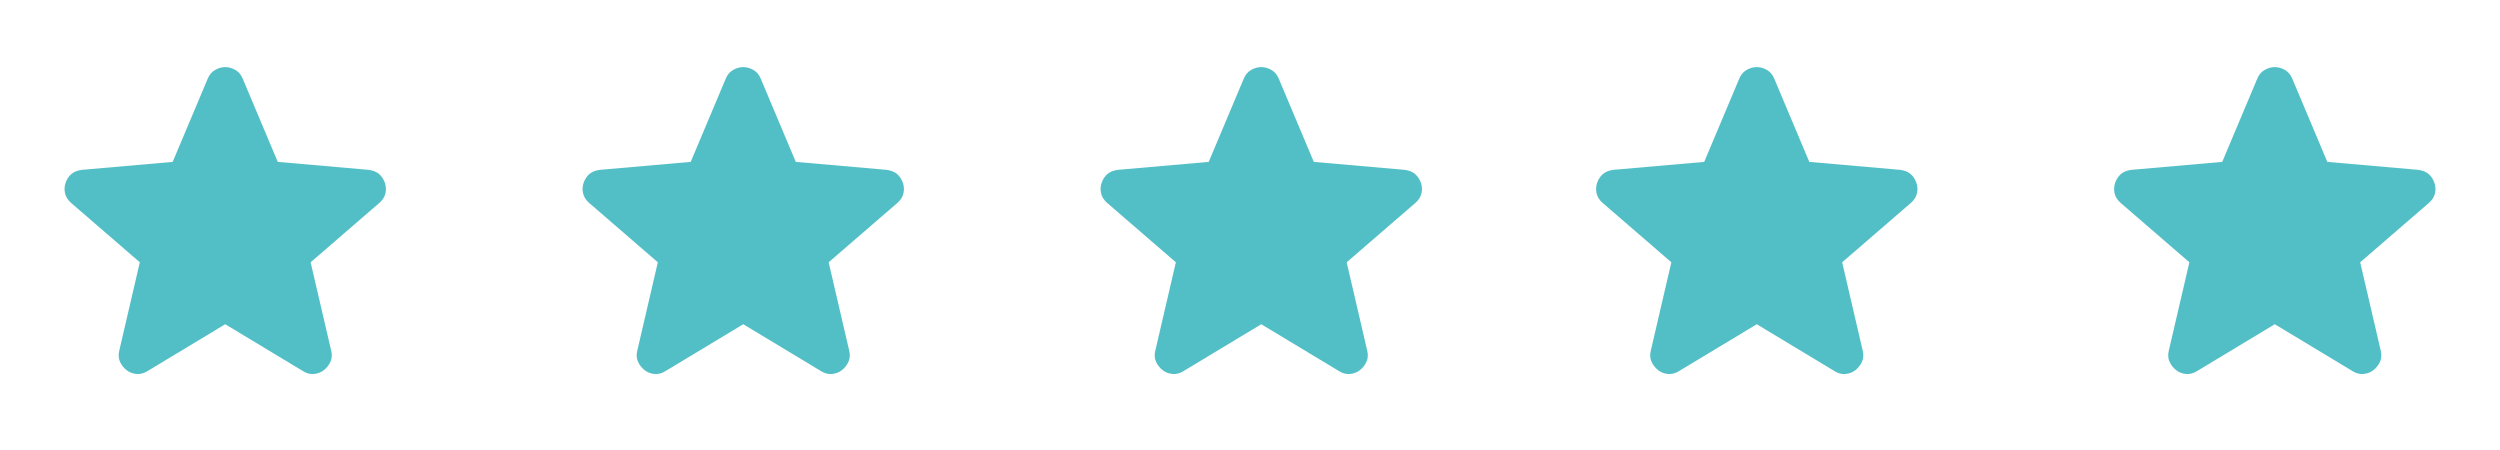 <?xml version="1.0" encoding="UTF-8"?> <svg xmlns="http://www.w3.org/2000/svg" width="111" height="20" viewBox="0 0 111 20" fill="none"><path d="M10 14.396L6.542 16.48C6.389 16.577 6.229 16.618 6.063 16.605C5.896 16.591 5.75 16.535 5.625 16.438C5.5 16.341 5.403 16.219 5.333 16.074C5.264 15.928 5.25 15.765 5.292 15.584L6.208 11.646L3.146 9C3.007 8.875 2.92 8.733 2.886 8.573C2.851 8.413 2.862 8.257 2.917 8.104C2.972 7.952 3.055 7.827 3.167 7.729C3.278 7.632 3.431 7.569 3.625 7.542L7.667 7.188L9.229 3.479C9.299 3.313 9.406 3.188 9.553 3.104C9.699 3.021 9.848 2.979 10 2.979C10.152 2.979 10.301 3.021 10.447 3.104C10.594 3.188 10.701 3.313 10.771 3.479L12.333 7.188L16.375 7.542C16.57 7.57 16.722 7.632 16.833 7.729C16.945 7.827 17.028 7.952 17.083 8.104C17.139 8.257 17.149 8.414 17.115 8.574C17.081 8.734 16.994 8.876 16.854 9L13.792 11.646L14.708 15.584C14.75 15.764 14.736 15.928 14.667 16.074C14.597 16.22 14.5 16.341 14.375 16.438C14.25 16.535 14.104 16.59 13.938 16.605C13.771 16.619 13.611 16.577 13.458 16.48L10 14.396Z" fill="#52BFC7"></path><path d="M33 14.396L29.542 16.48C29.389 16.577 29.229 16.618 29.062 16.605C28.896 16.591 28.75 16.535 28.625 16.438C28.5 16.341 28.403 16.219 28.333 16.074C28.264 15.928 28.25 15.765 28.292 15.584L29.208 11.646L26.146 9C26.007 8.875 25.92 8.733 25.886 8.573C25.851 8.413 25.862 8.257 25.917 8.104C25.972 7.952 26.055 7.827 26.167 7.729C26.278 7.632 26.431 7.569 26.625 7.542L30.667 7.188L32.229 3.479C32.299 3.313 32.406 3.188 32.553 3.104C32.699 3.021 32.848 2.979 33 2.979C33.152 2.979 33.301 3.021 33.447 3.104C33.594 3.188 33.701 3.313 33.771 3.479L35.333 7.188L39.375 7.542C39.569 7.57 39.722 7.632 39.833 7.729C39.944 7.827 40.028 7.952 40.083 8.104C40.139 8.257 40.15 8.414 40.115 8.574C40.081 8.734 39.994 8.876 39.854 9L36.792 11.646L37.708 15.584C37.75 15.764 37.736 15.928 37.667 16.074C37.597 16.22 37.5 16.341 37.375 16.438C37.25 16.535 37.104 16.59 36.938 16.605C36.771 16.619 36.611 16.577 36.458 16.48L33 14.396Z" fill="#52BFC7"></path><path d="M56 14.396L52.542 16.48C52.389 16.577 52.229 16.618 52.062 16.605C51.896 16.591 51.75 16.535 51.625 16.438C51.5 16.341 51.403 16.219 51.333 16.074C51.264 15.928 51.25 15.765 51.292 15.584L52.208 11.646L49.146 9C49.007 8.875 48.92 8.733 48.886 8.573C48.851 8.413 48.862 8.257 48.917 8.104C48.972 7.952 49.055 7.827 49.167 7.729C49.278 7.632 49.431 7.569 49.625 7.542L53.667 7.188L55.229 3.479C55.299 3.313 55.406 3.188 55.553 3.104C55.699 3.021 55.848 2.979 56 2.979C56.152 2.979 56.301 3.021 56.447 3.104C56.594 3.188 56.701 3.313 56.771 3.479L58.333 7.188L62.375 7.542C62.569 7.57 62.722 7.632 62.833 7.729C62.944 7.827 63.028 7.952 63.083 8.104C63.139 8.257 63.15 8.414 63.115 8.574C63.081 8.734 62.994 8.876 62.854 9L59.792 11.646L60.708 15.584C60.75 15.764 60.736 15.928 60.667 16.074C60.597 16.22 60.5 16.341 60.375 16.438C60.25 16.535 60.104 16.59 59.938 16.605C59.771 16.619 59.611 16.577 59.458 16.48L56 14.396Z" fill="#52BFC7"></path><path d="M78 14.396L74.542 16.48C74.389 16.577 74.229 16.618 74.062 16.605C73.896 16.591 73.75 16.535 73.625 16.438C73.5 16.341 73.403 16.219 73.333 16.074C73.264 15.928 73.25 15.765 73.292 15.584L74.208 11.646L71.146 9C71.007 8.875 70.92 8.733 70.886 8.573C70.851 8.413 70.862 8.257 70.917 8.104C70.972 7.952 71.055 7.827 71.167 7.729C71.278 7.632 71.431 7.569 71.625 7.542L75.667 7.188L77.229 3.479C77.299 3.313 77.406 3.188 77.552 3.104C77.699 3.021 77.848 2.979 78 2.979C78.152 2.979 78.301 3.021 78.448 3.104C78.594 3.188 78.701 3.313 78.771 3.479L80.333 7.188L84.375 7.542C84.57 7.57 84.722 7.632 84.833 7.729C84.945 7.827 85.028 7.952 85.083 8.104C85.139 8.257 85.15 8.414 85.115 8.574C85.081 8.734 84.994 8.876 84.854 9L81.792 11.646L82.708 15.584C82.75 15.764 82.736 15.928 82.667 16.074C82.597 16.22 82.5 16.341 82.375 16.438C82.25 16.535 82.104 16.59 81.938 16.605C81.771 16.619 81.611 16.577 81.458 16.48L78 14.396Z" fill="#52BFC7"></path><path d="M101 14.396L97.542 16.48C97.389 16.577 97.229 16.618 97.062 16.605C96.896 16.591 96.75 16.535 96.625 16.438C96.5 16.341 96.403 16.219 96.333 16.074C96.264 15.928 96.25 15.765 96.292 15.584L97.208 11.646L94.146 9C94.007 8.875 93.92 8.733 93.886 8.573C93.851 8.413 93.862 8.257 93.917 8.104C93.972 7.952 94.055 7.827 94.167 7.729C94.278 7.632 94.431 7.569 94.625 7.542L98.667 7.188L100.229 3.479C100.299 3.313 100.406 3.188 100.553 3.104C100.699 3.021 100.848 2.979 101 2.979C101.152 2.979 101.301 3.021 101.448 3.104C101.594 3.188 101.701 3.313 101.771 3.479L103.333 7.188L107.375 7.542C107.569 7.57 107.722 7.632 107.833 7.729C107.944 7.827 108.028 7.952 108.083 8.104C108.139 8.257 108.149 8.414 108.115 8.574C108.081 8.734 107.994 8.876 107.854 9L104.792 11.646L105.708 15.584C105.75 15.764 105.736 15.928 105.667 16.074C105.597 16.22 105.5 16.341 105.375 16.438C105.25 16.535 105.104 16.59 104.938 16.605C104.771 16.619 104.611 16.577 104.458 16.48L101 14.396Z" fill="#52BFC7"></path></svg> 